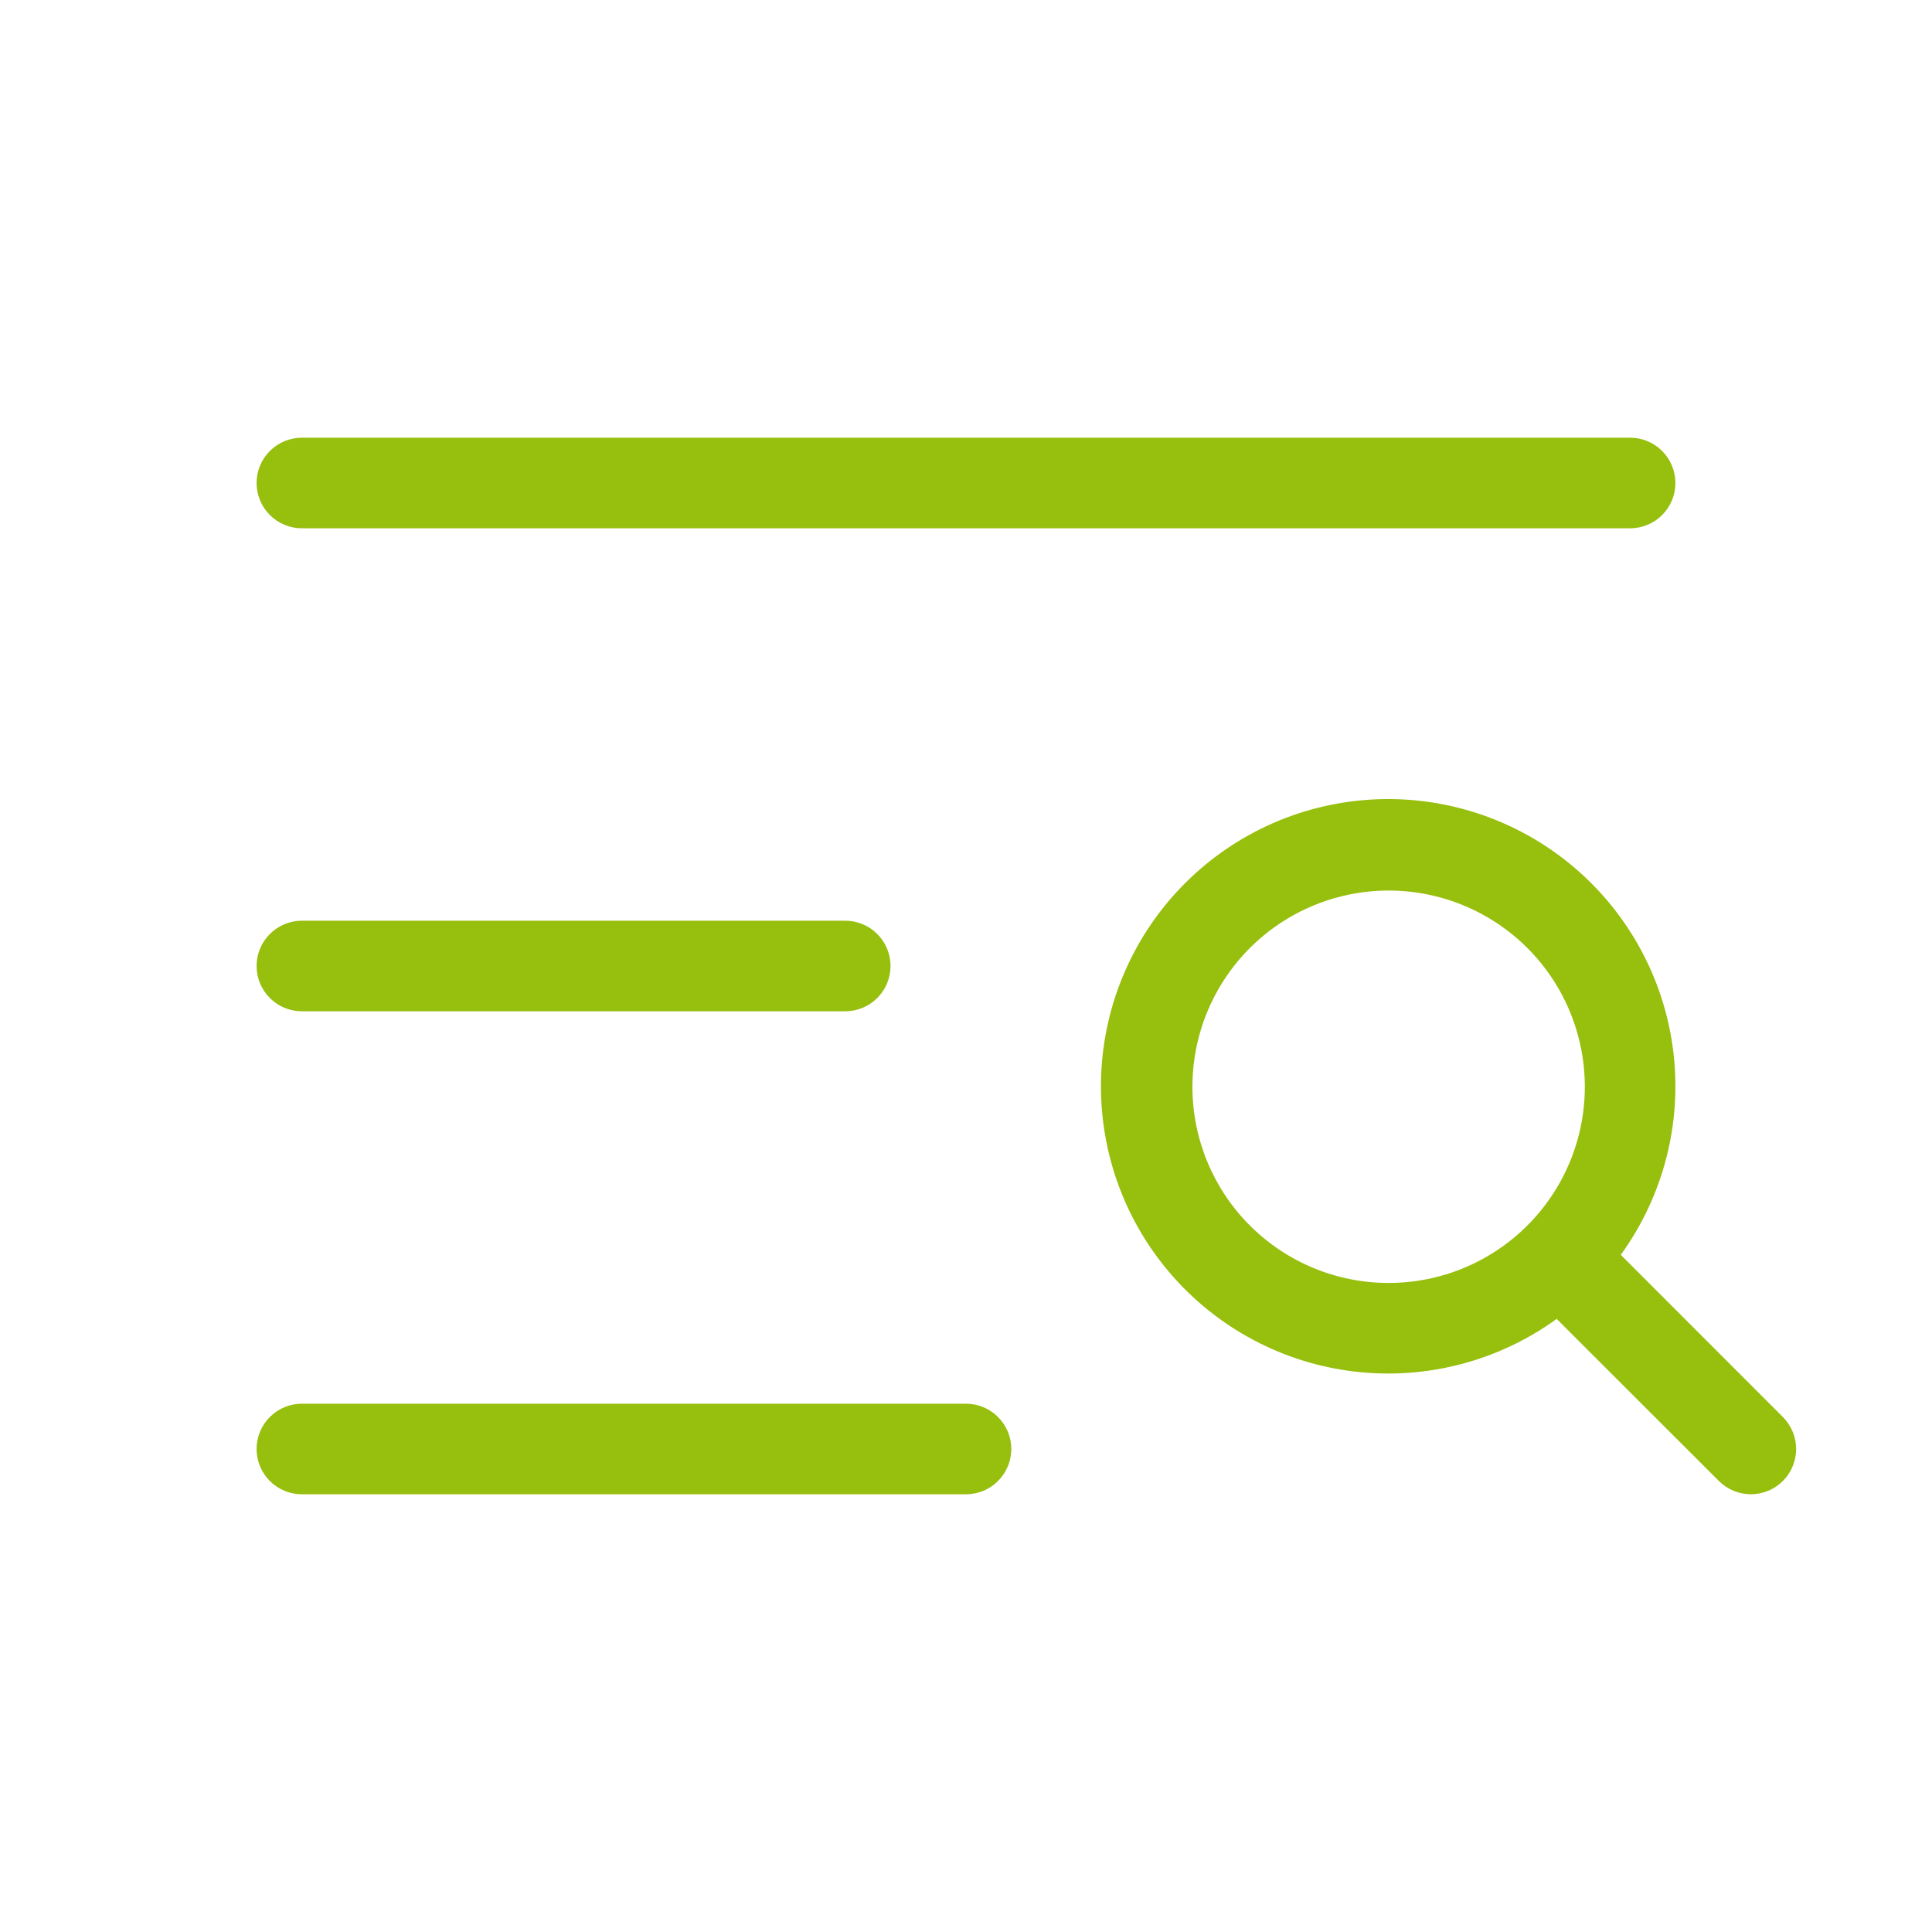 <svg width="100" height="100" viewBox="0 0 100 100" fill="none" xmlns="http://www.w3.org/2000/svg">
<path d="M13.281 25C13.281 24.378 13.528 23.782 13.968 23.343C14.407 22.903 15.003 22.656 15.625 22.656H84.375C84.997 22.656 85.593 22.903 86.032 23.343C86.472 23.782 86.719 24.378 86.719 25C86.719 25.622 86.472 26.218 86.032 26.657C85.593 27.097 84.997 27.344 84.375 27.344H15.625C15.003 27.344 14.407 27.097 13.968 26.657C13.528 26.218 13.281 25.622 13.281 25ZM15.625 52.344H43.75C44.372 52.344 44.968 52.097 45.407 51.657C45.847 51.218 46.094 50.622 46.094 50C46.094 49.378 45.847 48.782 45.407 48.343C44.968 47.903 44.372 47.656 43.75 47.656H15.625C15.003 47.656 14.407 47.903 13.968 48.343C13.528 48.782 13.281 49.378 13.281 50C13.281 50.622 13.528 51.218 13.968 51.657C14.407 52.097 15.003 52.344 15.625 52.344ZM50 72.656H15.625C15.003 72.656 14.407 72.903 13.968 73.343C13.528 73.782 13.281 74.378 13.281 75C13.281 75.622 13.528 76.218 13.968 76.657C14.407 77.097 15.003 77.344 15.625 77.344H50C50.622 77.344 51.218 77.097 51.657 76.657C52.097 76.218 52.344 75.622 52.344 75C52.344 74.378 52.097 73.782 51.657 73.343C51.218 72.903 50.622 72.656 50 72.656ZM92.281 76.656C91.842 77.095 91.246 77.342 90.625 77.342C90.004 77.342 89.408 77.095 88.969 76.656L80.574 68.266C77.546 70.46 73.802 71.432 70.089 70.989C66.376 70.546 62.967 68.719 60.54 65.874C58.113 63.029 56.848 59.374 56.996 55.638C57.144 51.901 58.694 48.358 61.339 45.714C63.983 43.069 67.526 41.519 71.263 41.371C74.999 41.223 78.654 42.488 81.499 44.915C84.344 47.342 86.171 50.751 86.614 54.464C87.057 58.177 86.085 61.921 83.891 64.949L92.281 73.344C92.72 73.783 92.967 74.379 92.967 75C92.967 75.621 92.72 76.217 92.281 76.656ZM71.875 66.406C73.884 66.406 75.847 65.811 77.517 64.695C79.188 63.579 80.489 61.992 81.258 60.137C82.027 58.281 82.228 56.239 81.836 54.269C81.444 52.298 80.477 50.489 79.057 49.068C77.636 47.648 75.826 46.681 73.856 46.289C71.886 45.897 69.844 46.098 67.988 46.867C66.133 47.636 64.546 48.937 63.43 50.608C62.314 52.278 61.719 54.241 61.719 56.25C61.719 58.944 62.789 61.527 64.693 63.432C66.598 65.336 69.181 66.406 71.875 66.406Z" fill="#97BF0D"/>
</svg>
